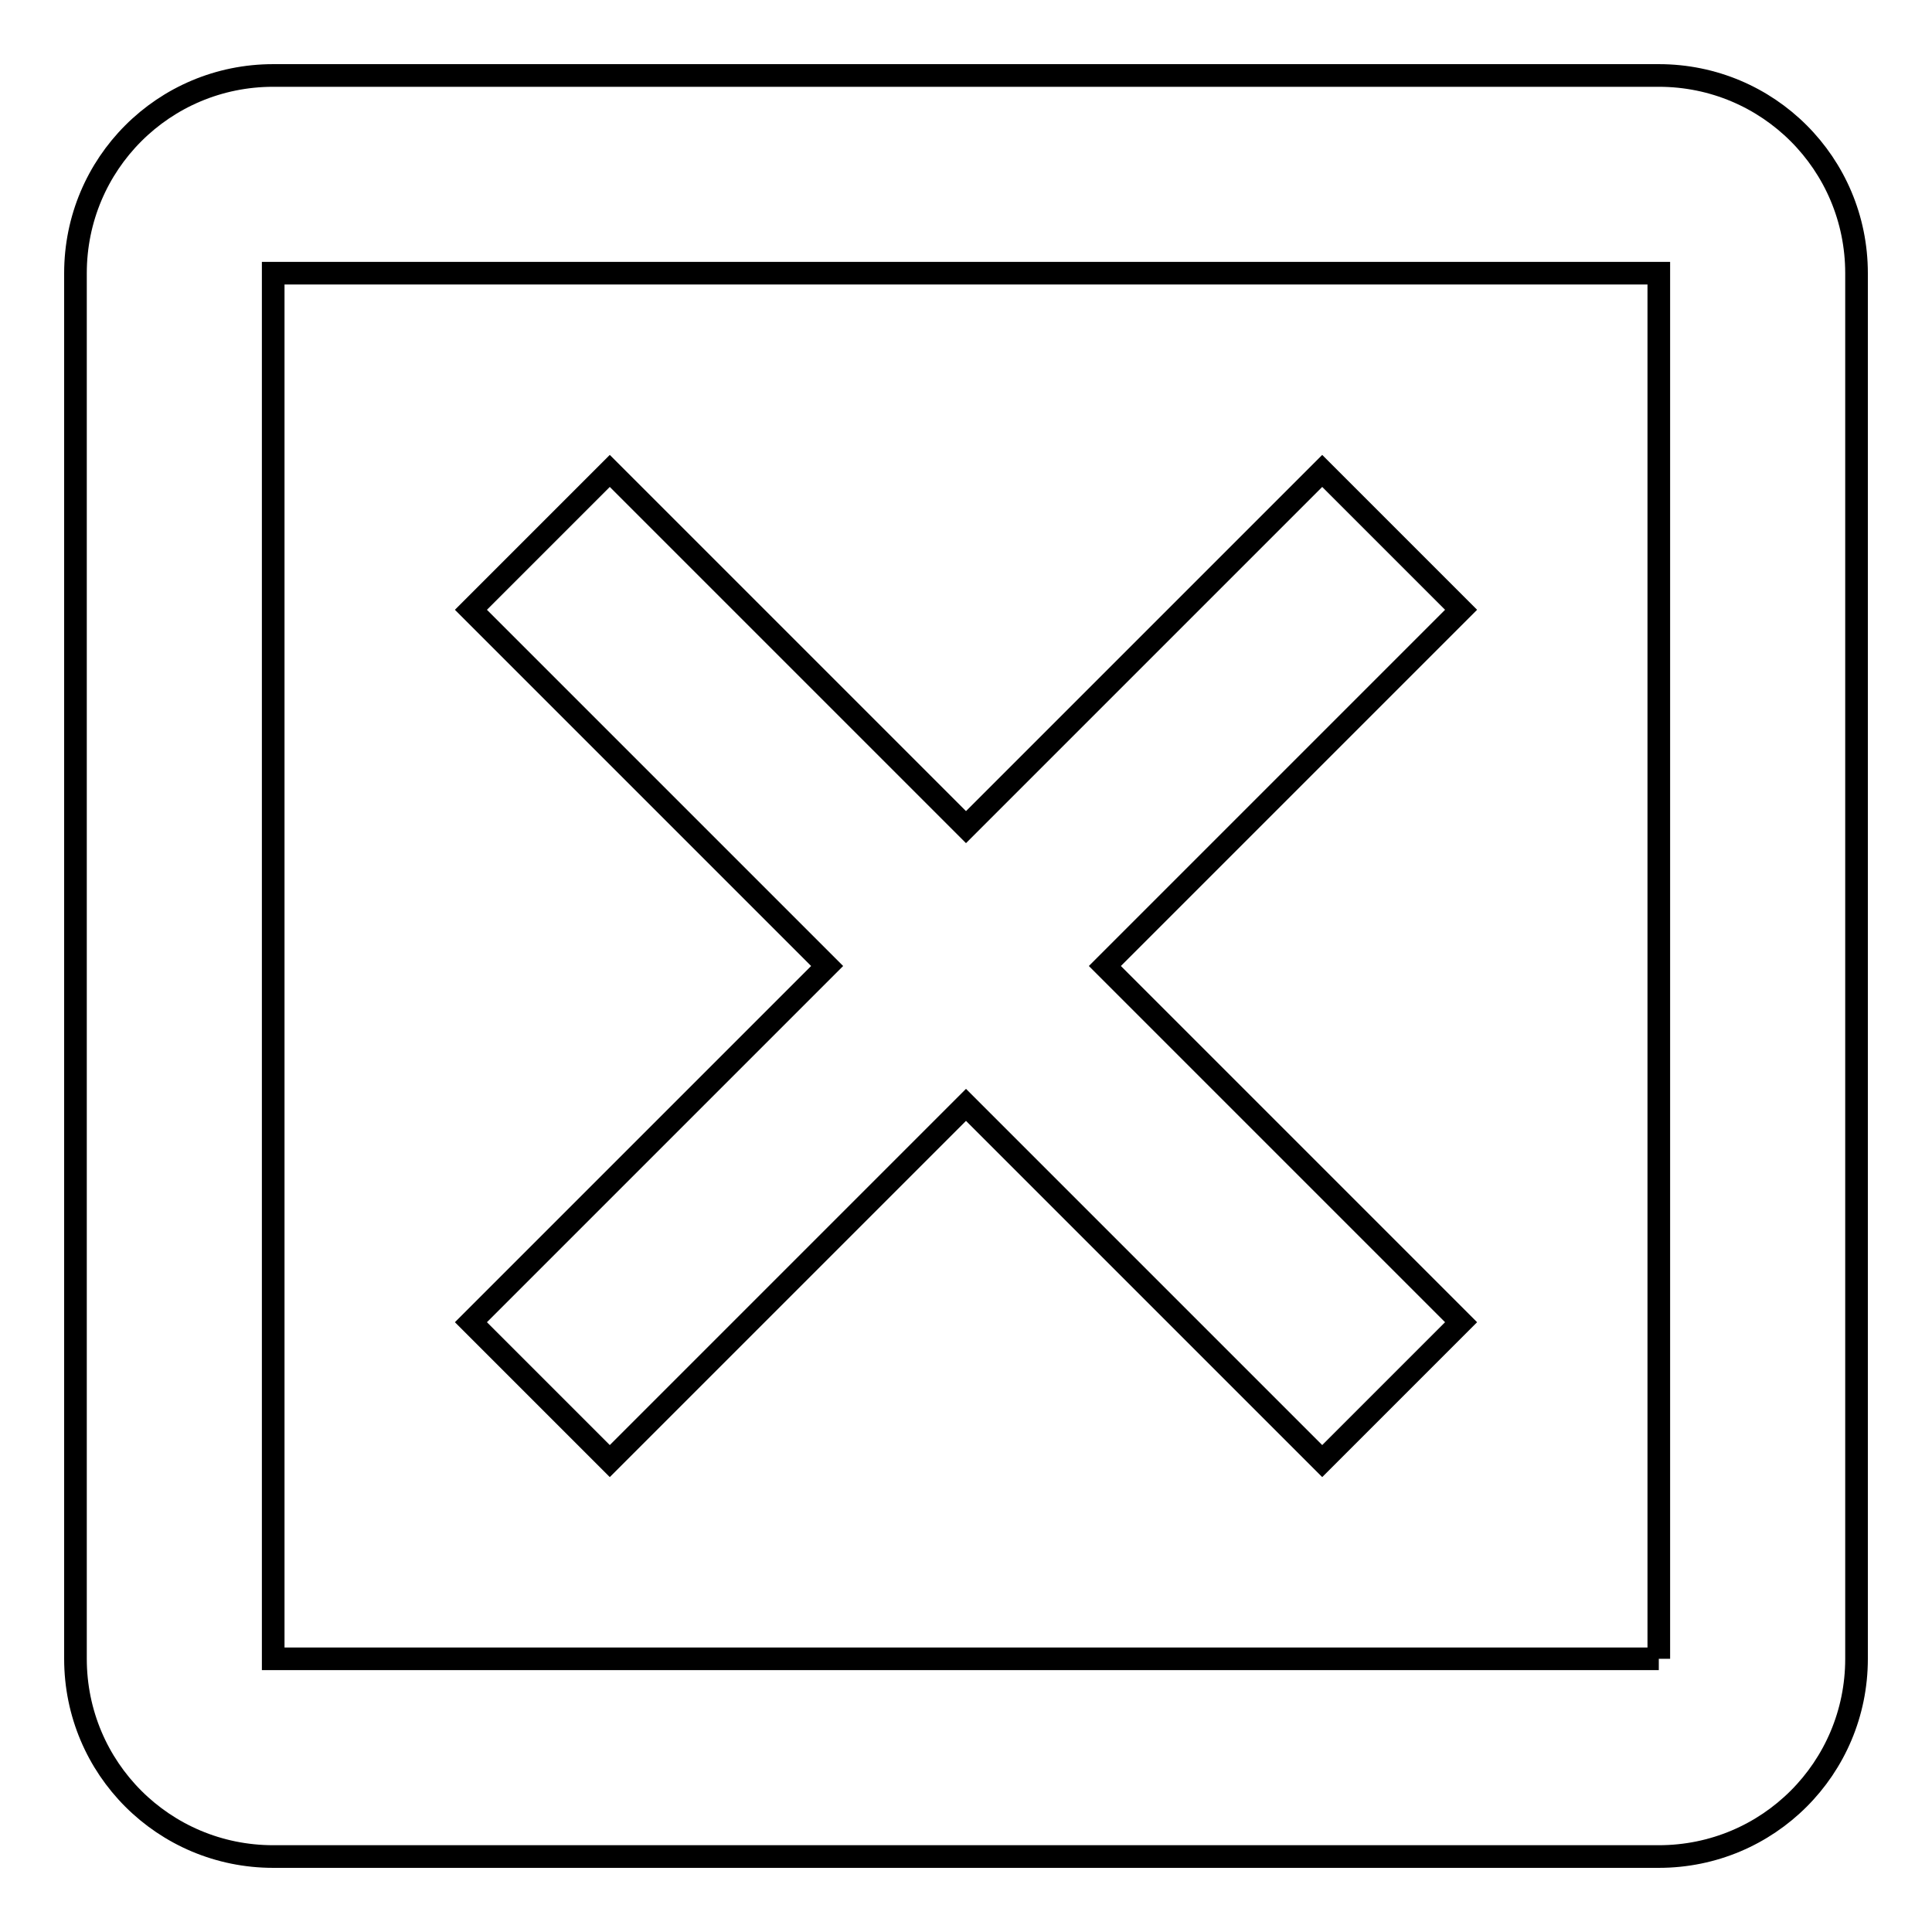 <?xml version="1.0" encoding="utf-8"?>
<!-- Svg Vector Icons : http://www.onlinewebfonts.com/icon -->
<!DOCTYPE svg PUBLIC "-//W3C//DTD SVG 1.1//EN" "http://www.w3.org/Graphics/SVG/1.1/DTD/svg11.dtd">
<svg version="1.1" xmlns="http://www.w3.org/2000/svg" xmlns:xlink="http://www.w3.org/1999/xlink" x="0px" y="0px" viewBox="0 0 256 256" enable-background="new 0 0 256 256" xml:space="preserve">
<g> <path stroke-width="3" fill-opacity="0" stroke="#000000"  d="M219.8,10H36.2C21.7,10,10,21.7,10,36.2l0,0v183.6c0,14.5,11.7,26.2,26.2,26.2h183.6 c14.5,0,26.2-11.7,26.2-26.2V36.2C246,21.7,234.3,10,219.8,10 M219.8,219.8H36.2V36.2h183.6V219.8 M193.6,80.8L146.4,128l47.2,47.2 l-18.4,18.4L128,146.4l-47.2,47.2l-18.4-18.4l47.2-47.2L62.4,80.8l18.4-18.4l47.2,47.2l47.2-47.2L193.6,80.8z"/></g>
</svg>